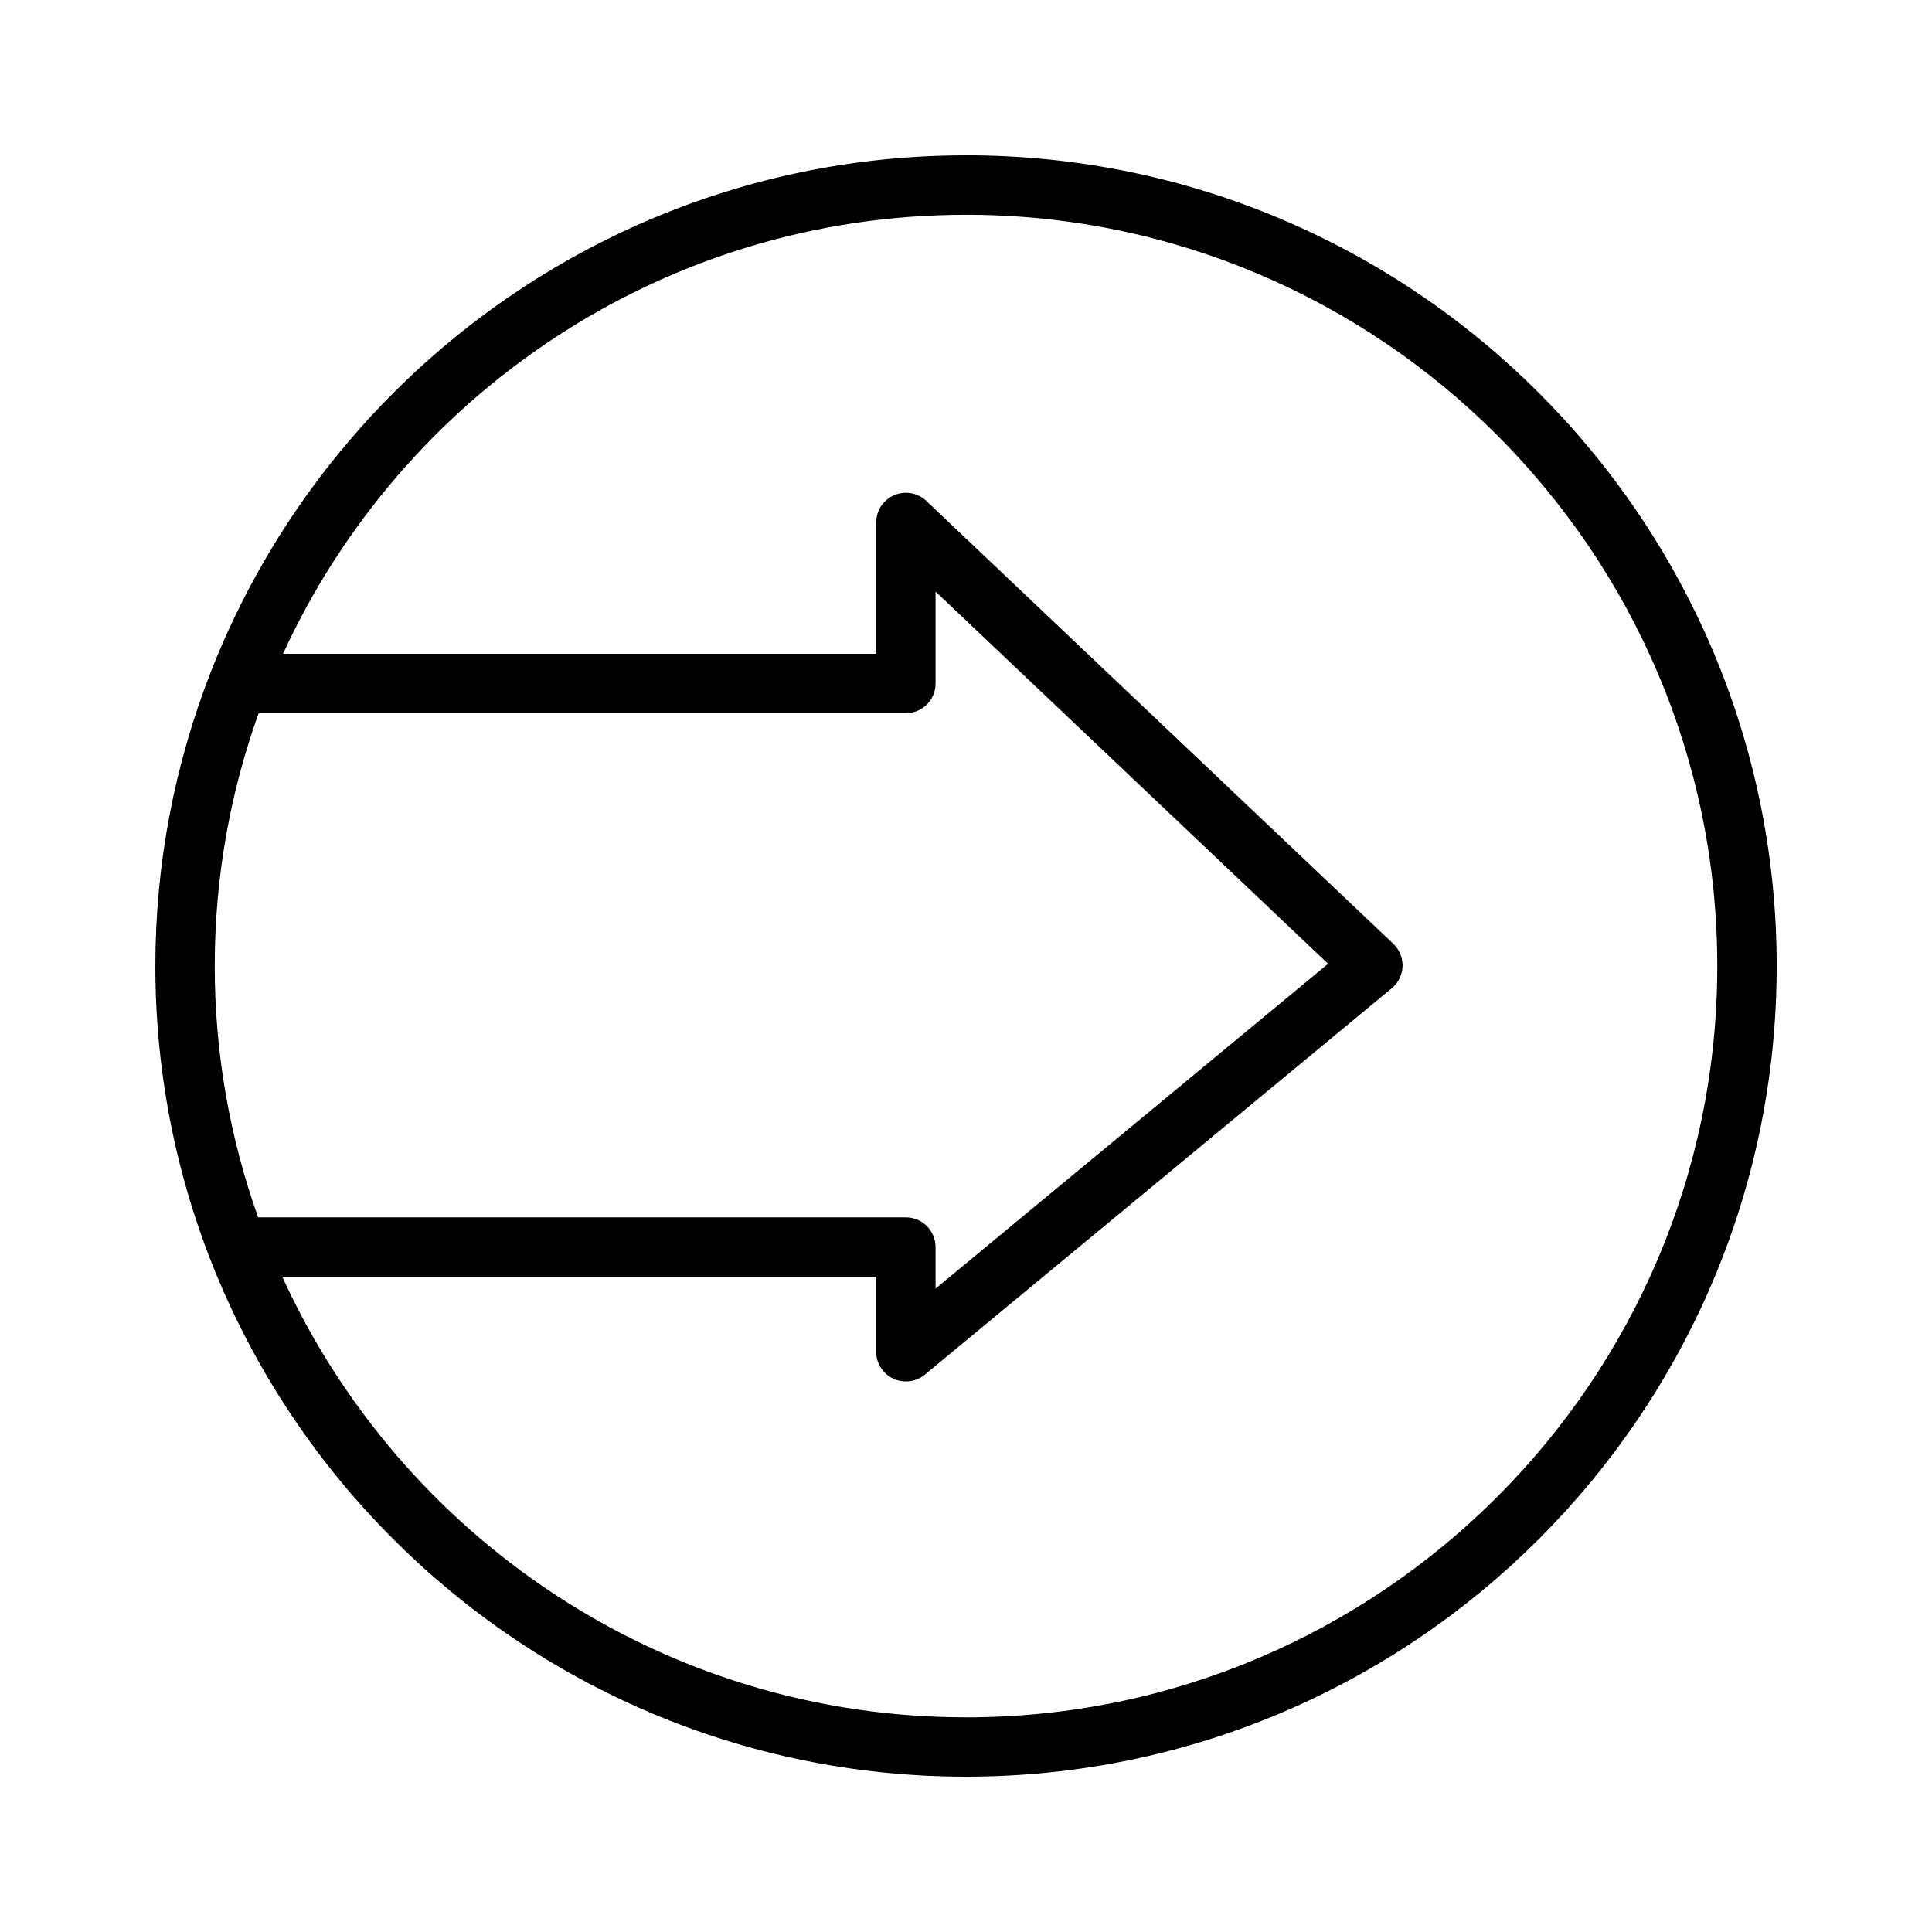 <?xml version="1.0" encoding="UTF-8"?>
<!-- Uploaded to: ICON Repo, www.iconrepo.com, Generator: ICON Repo Mixer Tools -->
<svg fill="#000000" width="800px" height="800px" version="1.1" viewBox="144 144 512 512" xmlns="http://www.w3.org/2000/svg">
 <path d="m400 185.16c-90.883 0-168.71 56.758-200.04 136.66-0.094 0.188-0.156 0.379-0.219 0.574-9.367 24.09-14.57 50.246-14.57 77.602 0 118.46 96.379 214.84 214.84 214.84 118.45-0.004 214.83-96.379 214.83-214.84 0-118.46-96.375-214.84-214.83-214.84zm-15.934 147.84c4.352 0 7.871-3.527 7.871-7.871v-24.355l104.02 98.637-104.02 86.078v-11.004c0-4.344-3.519-7.871-7.871-7.871h-171.66c-7.422-20.84-11.5-43.25-11.5-66.605 0-23.508 4.117-46.059 11.637-67.008zm15.934 266.11c-80.414 0-149.8-47.957-181.19-116.74h157.38v19.859c0 3.047 1.762 5.824 4.519 7.125 1.07 0.504 2.211 0.746 3.352 0.746 1.801 0 3.582-0.613 5.023-1.801l123.76-102.41c1.738-1.441 2.777-3.551 2.844-5.801 0.078-2.25-0.82-4.434-2.449-5.977l-123.75-117.36c-2.281-2.172-5.652-2.762-8.527-1.52-2.891 1.242-4.762 4.094-4.762 7.234v34.801h-157.2c31.48-68.578 100.75-116.35 181.01-116.35 109.77 0 199.09 89.316 199.09 199.1 0 109.79-89.316 199.1-199.09 199.1z"/>
</svg>